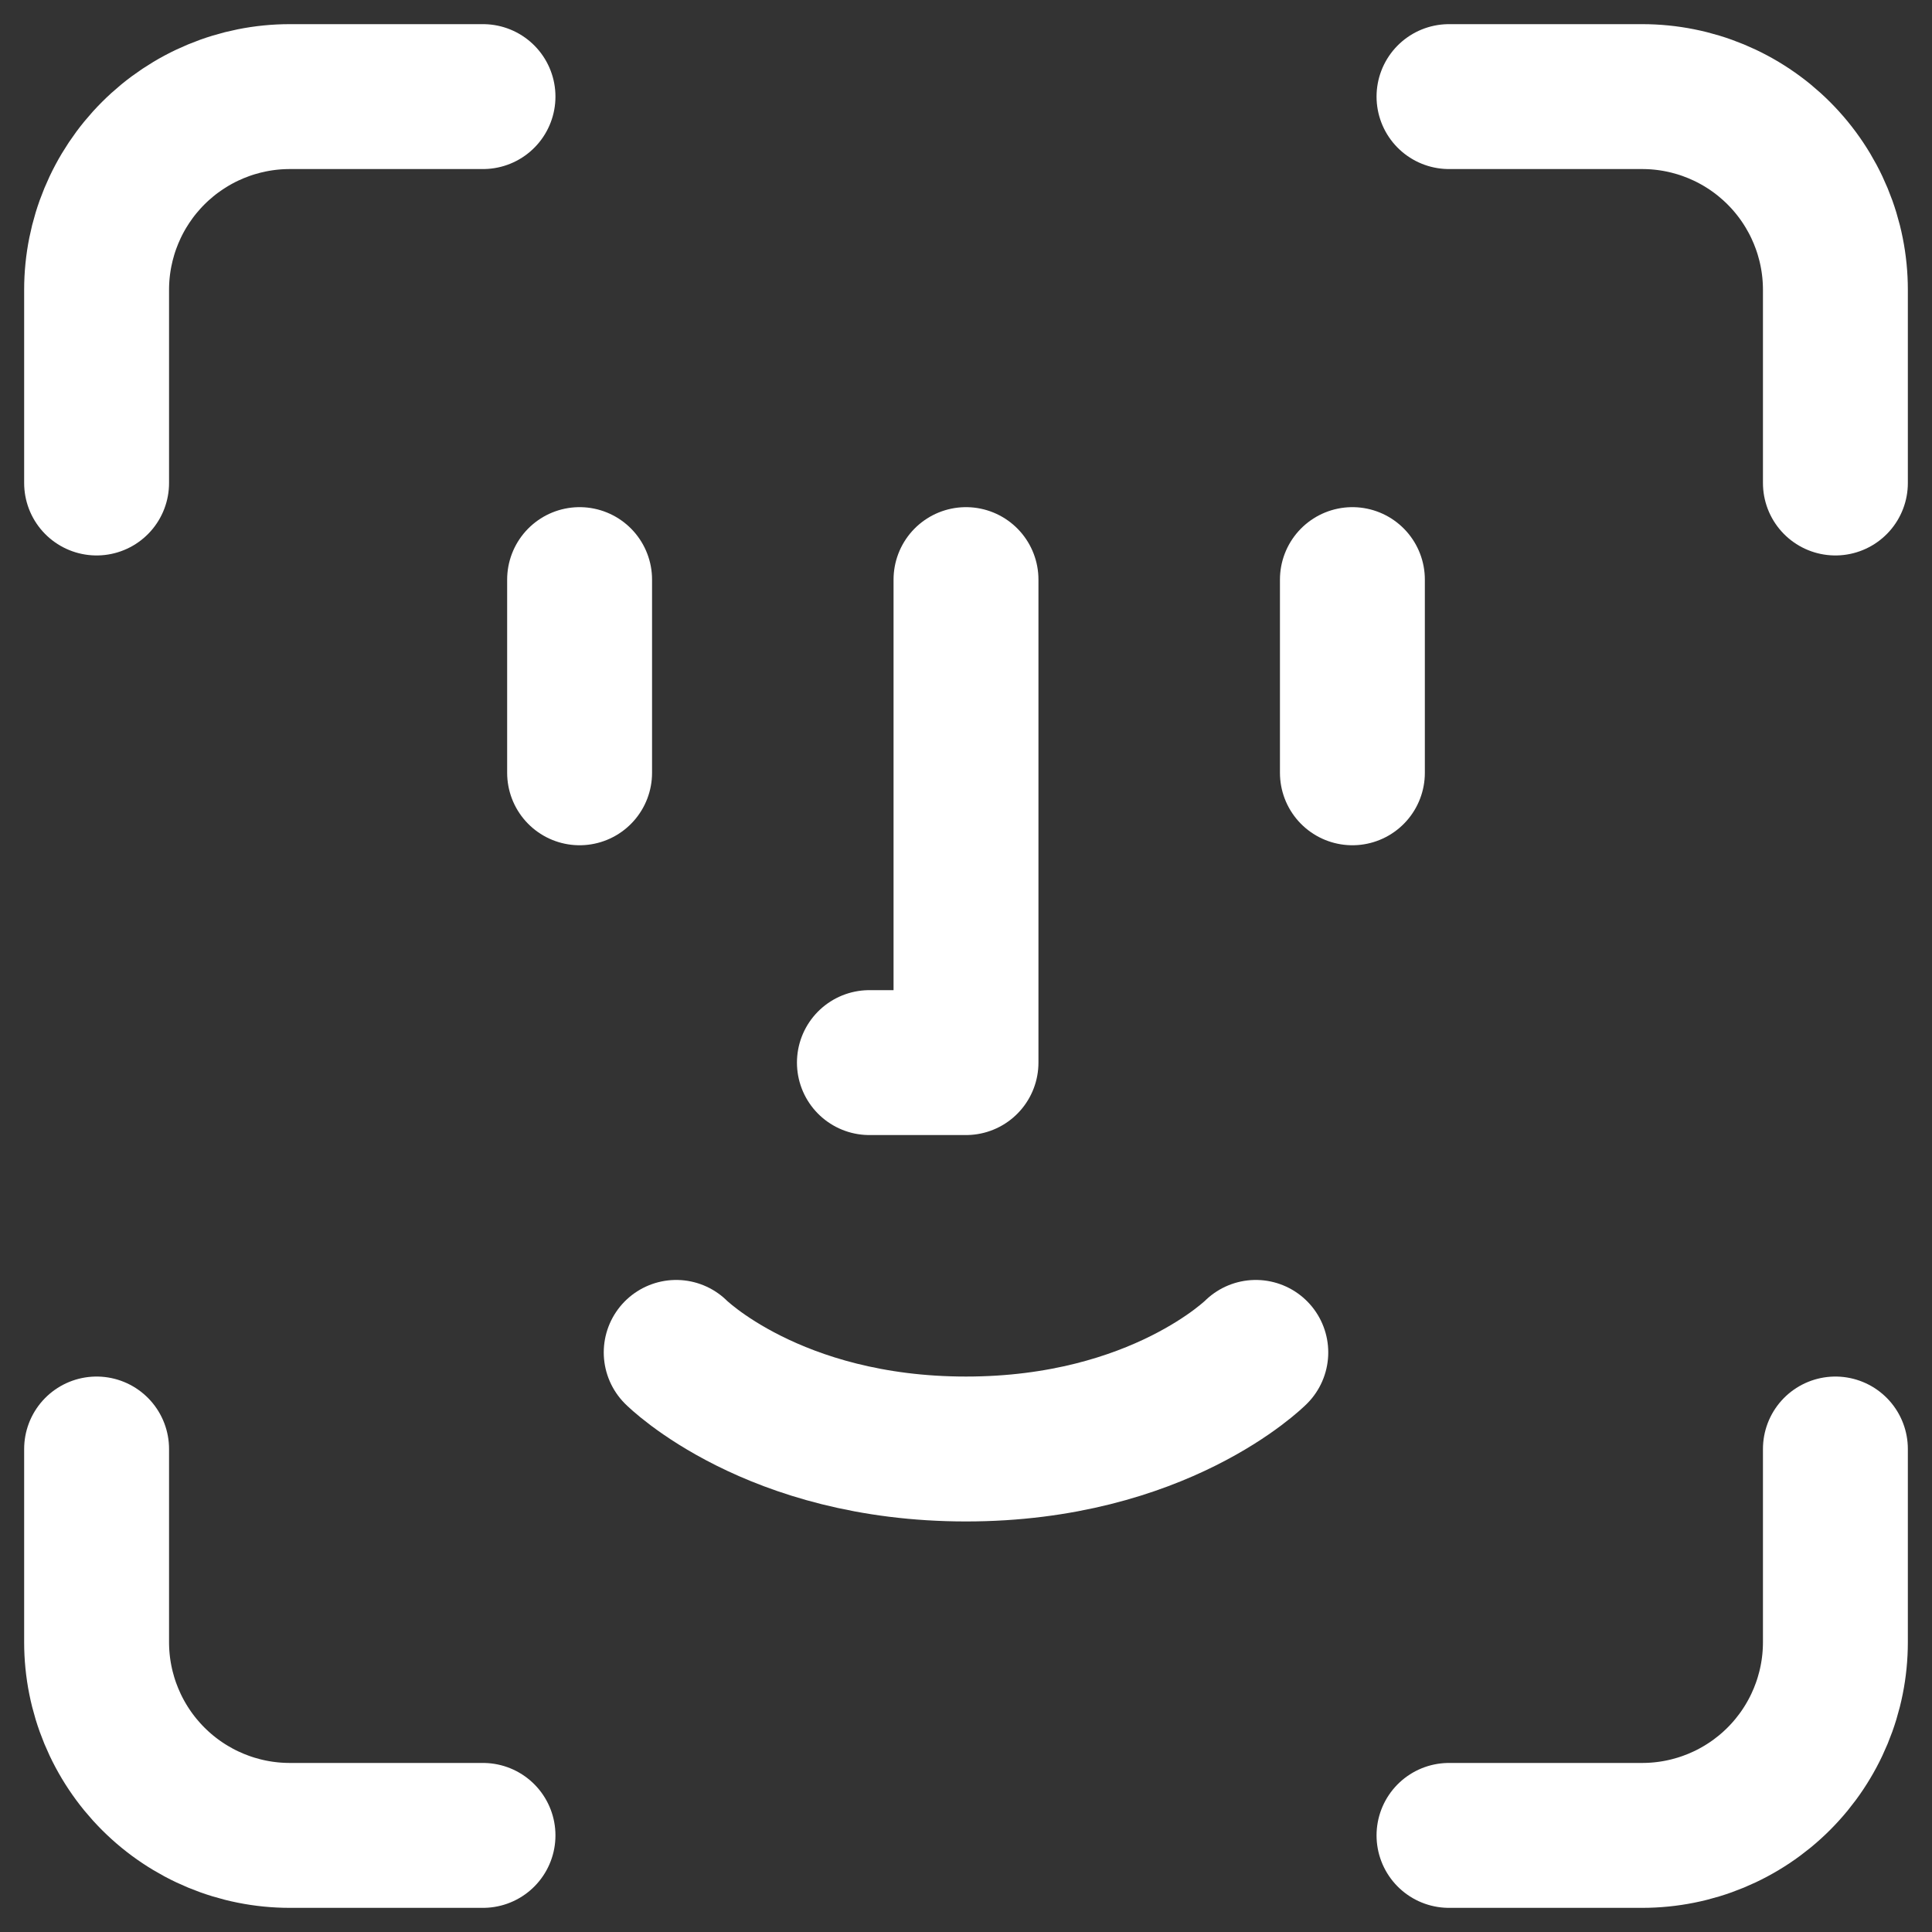 <svg width="20" height="20" viewBox="0 0 20 20" fill="none" xmlns="http://www.w3.org/2000/svg">
<rect x="0" y="0" width="20" height="20" fill="#333333" stroke="none"/>
<path d="M5 1H3C2.47 1 1.961 1.211 1.586 1.586C1.211 1.961 1 2.47 1 3V5M15 1H17C17.53 1 18.039 1.211 18.414 1.586C18.789 1.961 19 2.47 19 3V5M14 6V8M6 6V8M7 14C7 14 8 15 10 15C12 15 13 14 13 14M10 6V11H9M5 19H3C2.47 19 1.961 18.789 1.586 18.414C1.211 18.039 1 17.53 1 17V15M15 19H17C17.53 19 18.039 18.789 18.414 18.414C18.789 18.039 19 17.53 19 17V15" stroke="white" stroke-width="1.5" stroke-linecap="round" stroke-linejoin="round"/>
</svg>
